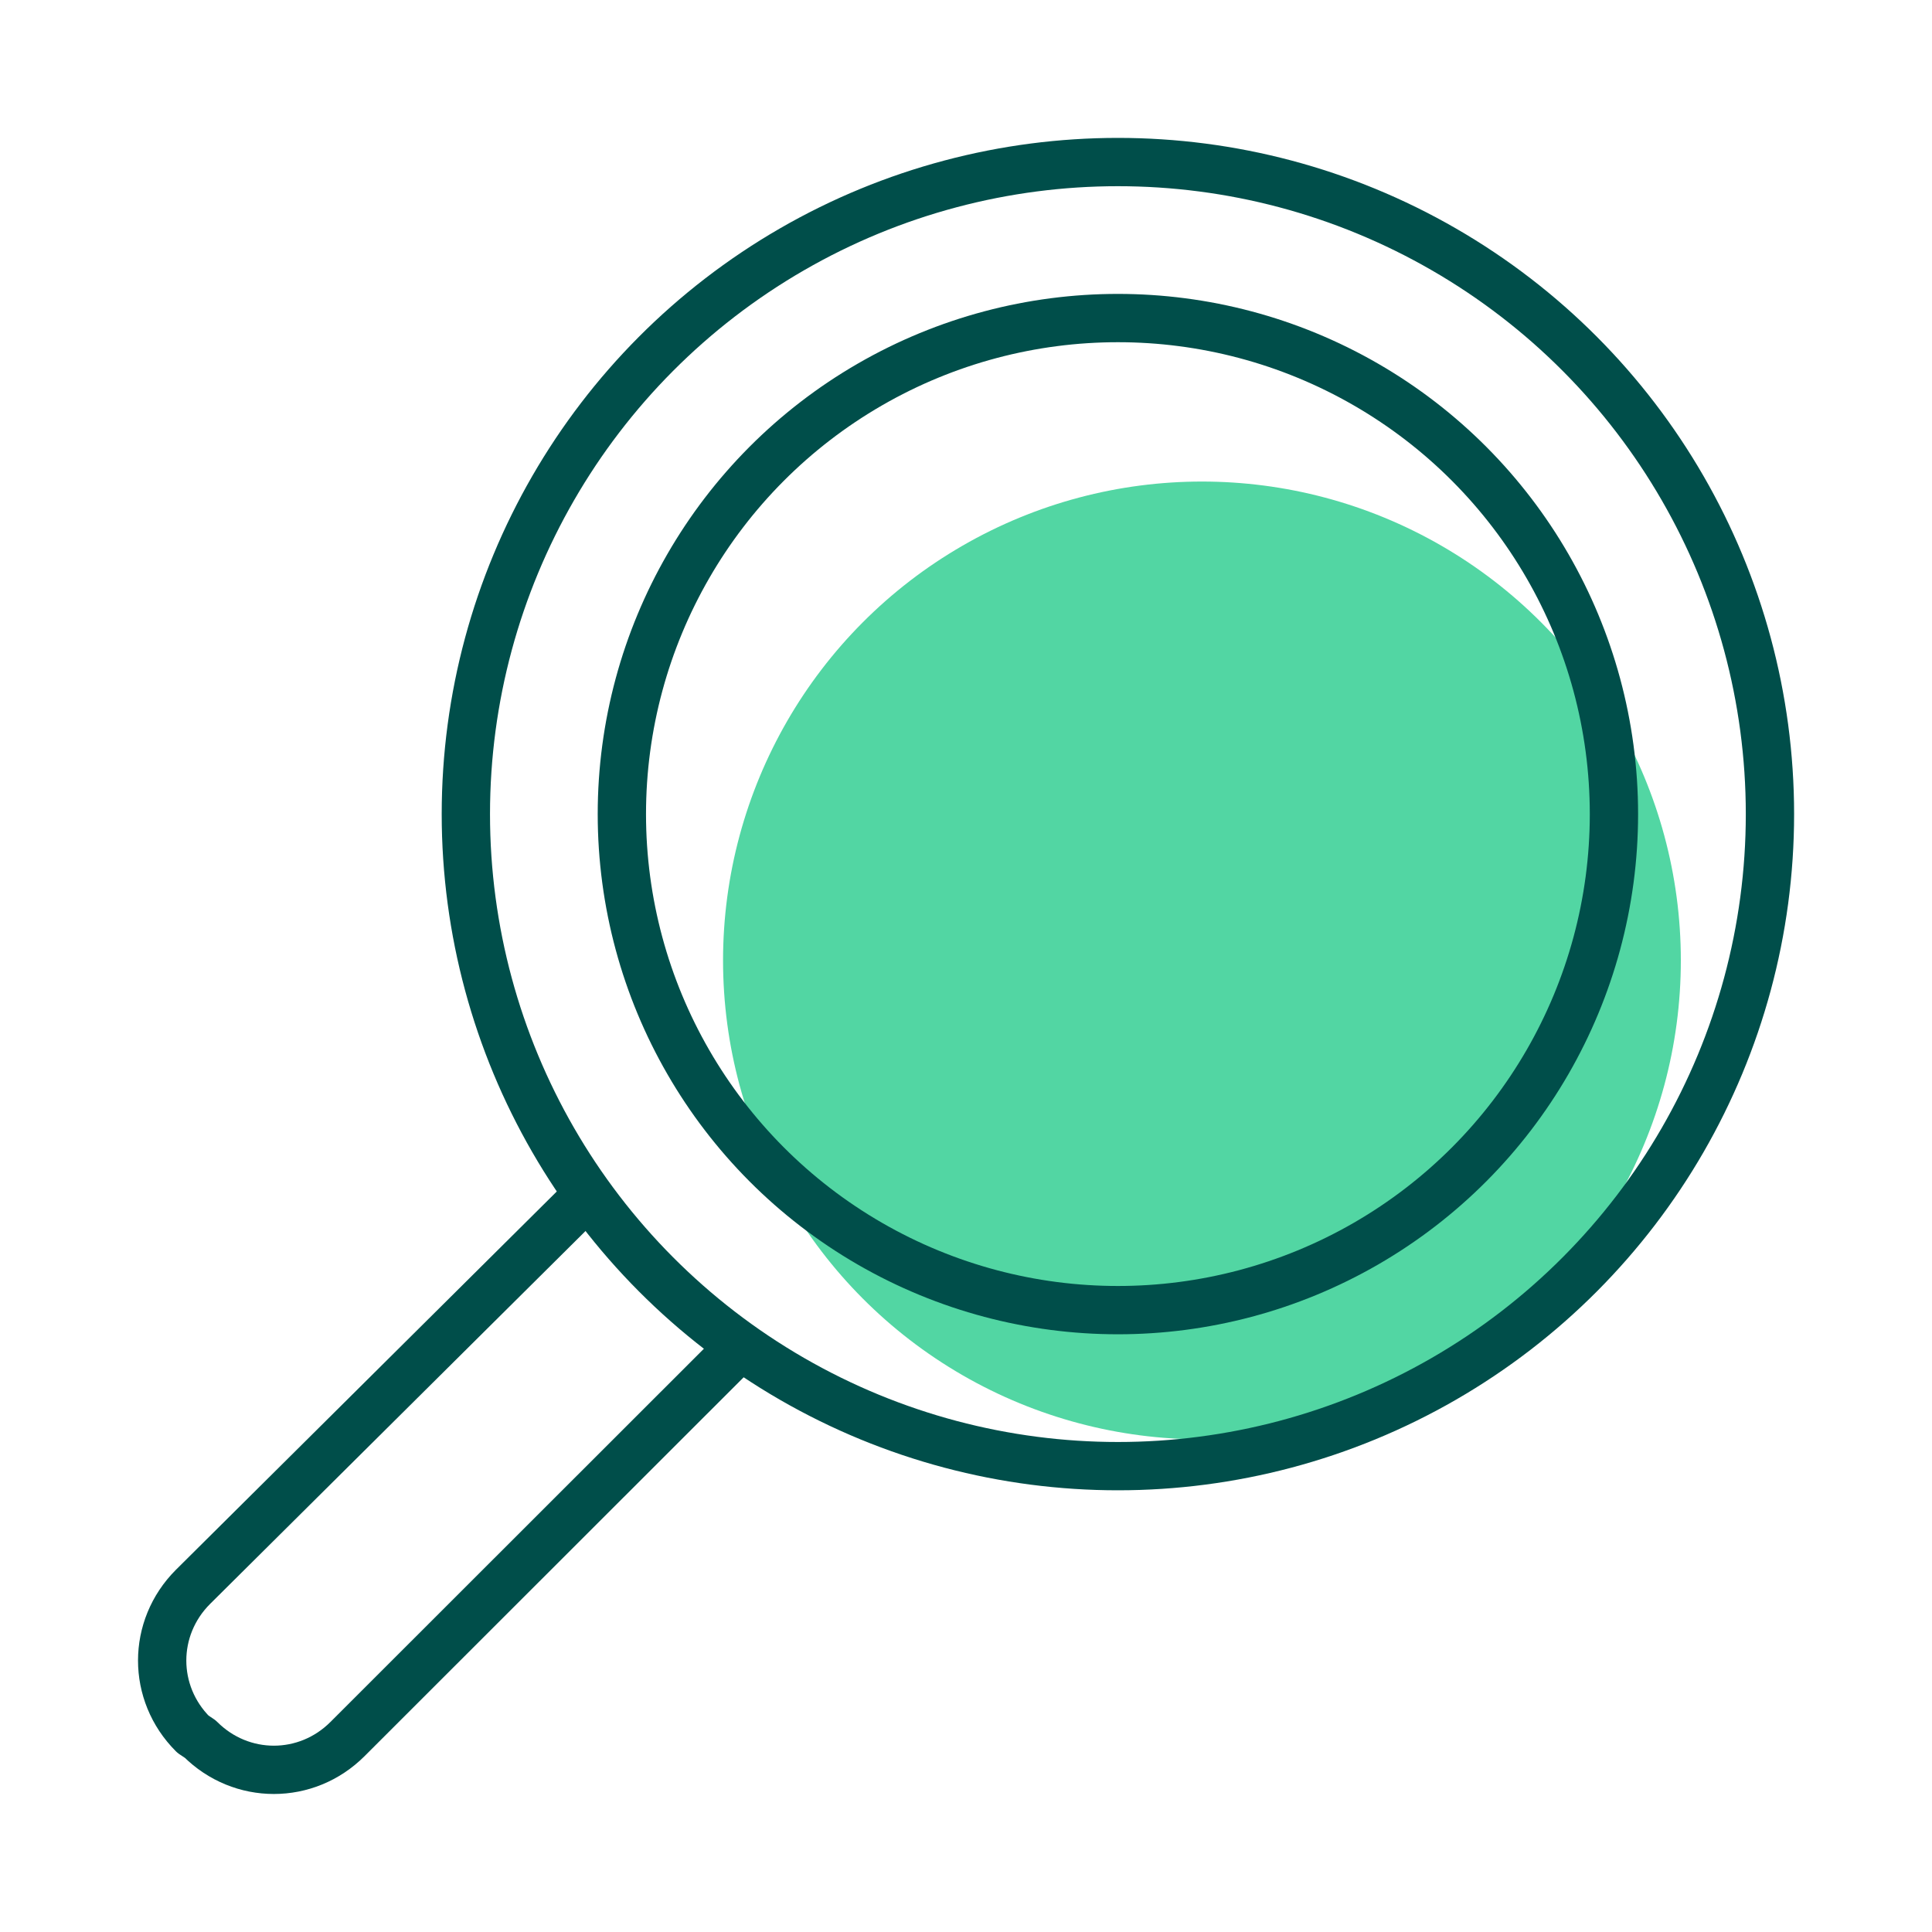 <?xml version="1.0" encoding="UTF-8"?>
<svg xmlns="http://www.w3.org/2000/svg" viewBox="0 0 80 80">
  <defs>
    <style>
      .cls-1 {
        fill: #52d6a3;
      }

      .cls-2 {
        fill: none;
        stroke: #004e4a;
        stroke-linecap: round;
        stroke-linejoin: round;
        stroke-width: 2px;
      }
    </style>
  </defs>
  <g id="Grøn_detalje" data-name="Grøn detalje">
    <circle class="cls-1" cx="49.77" cy="39.77" r="19.83"/>
  </g>
  <g id="Ikoner">
    <g>
      <g>
        <circle class="cls-2" cx="46.29" cy="33.71" r="27"/>
        <path class="cls-2" d="M30.62,55.79l-16.23,16.22c-1.7,1.7-4.4,1.7-6.1,0l-.3-.2c-1.7-1.7-1.7-4.4,0-6.1l16.33-16.22"/>
      </g>
      <circle class="cls-2" cx="46.29" cy="33.71" r="20.54"/>
    </g>
  </g>
</svg>